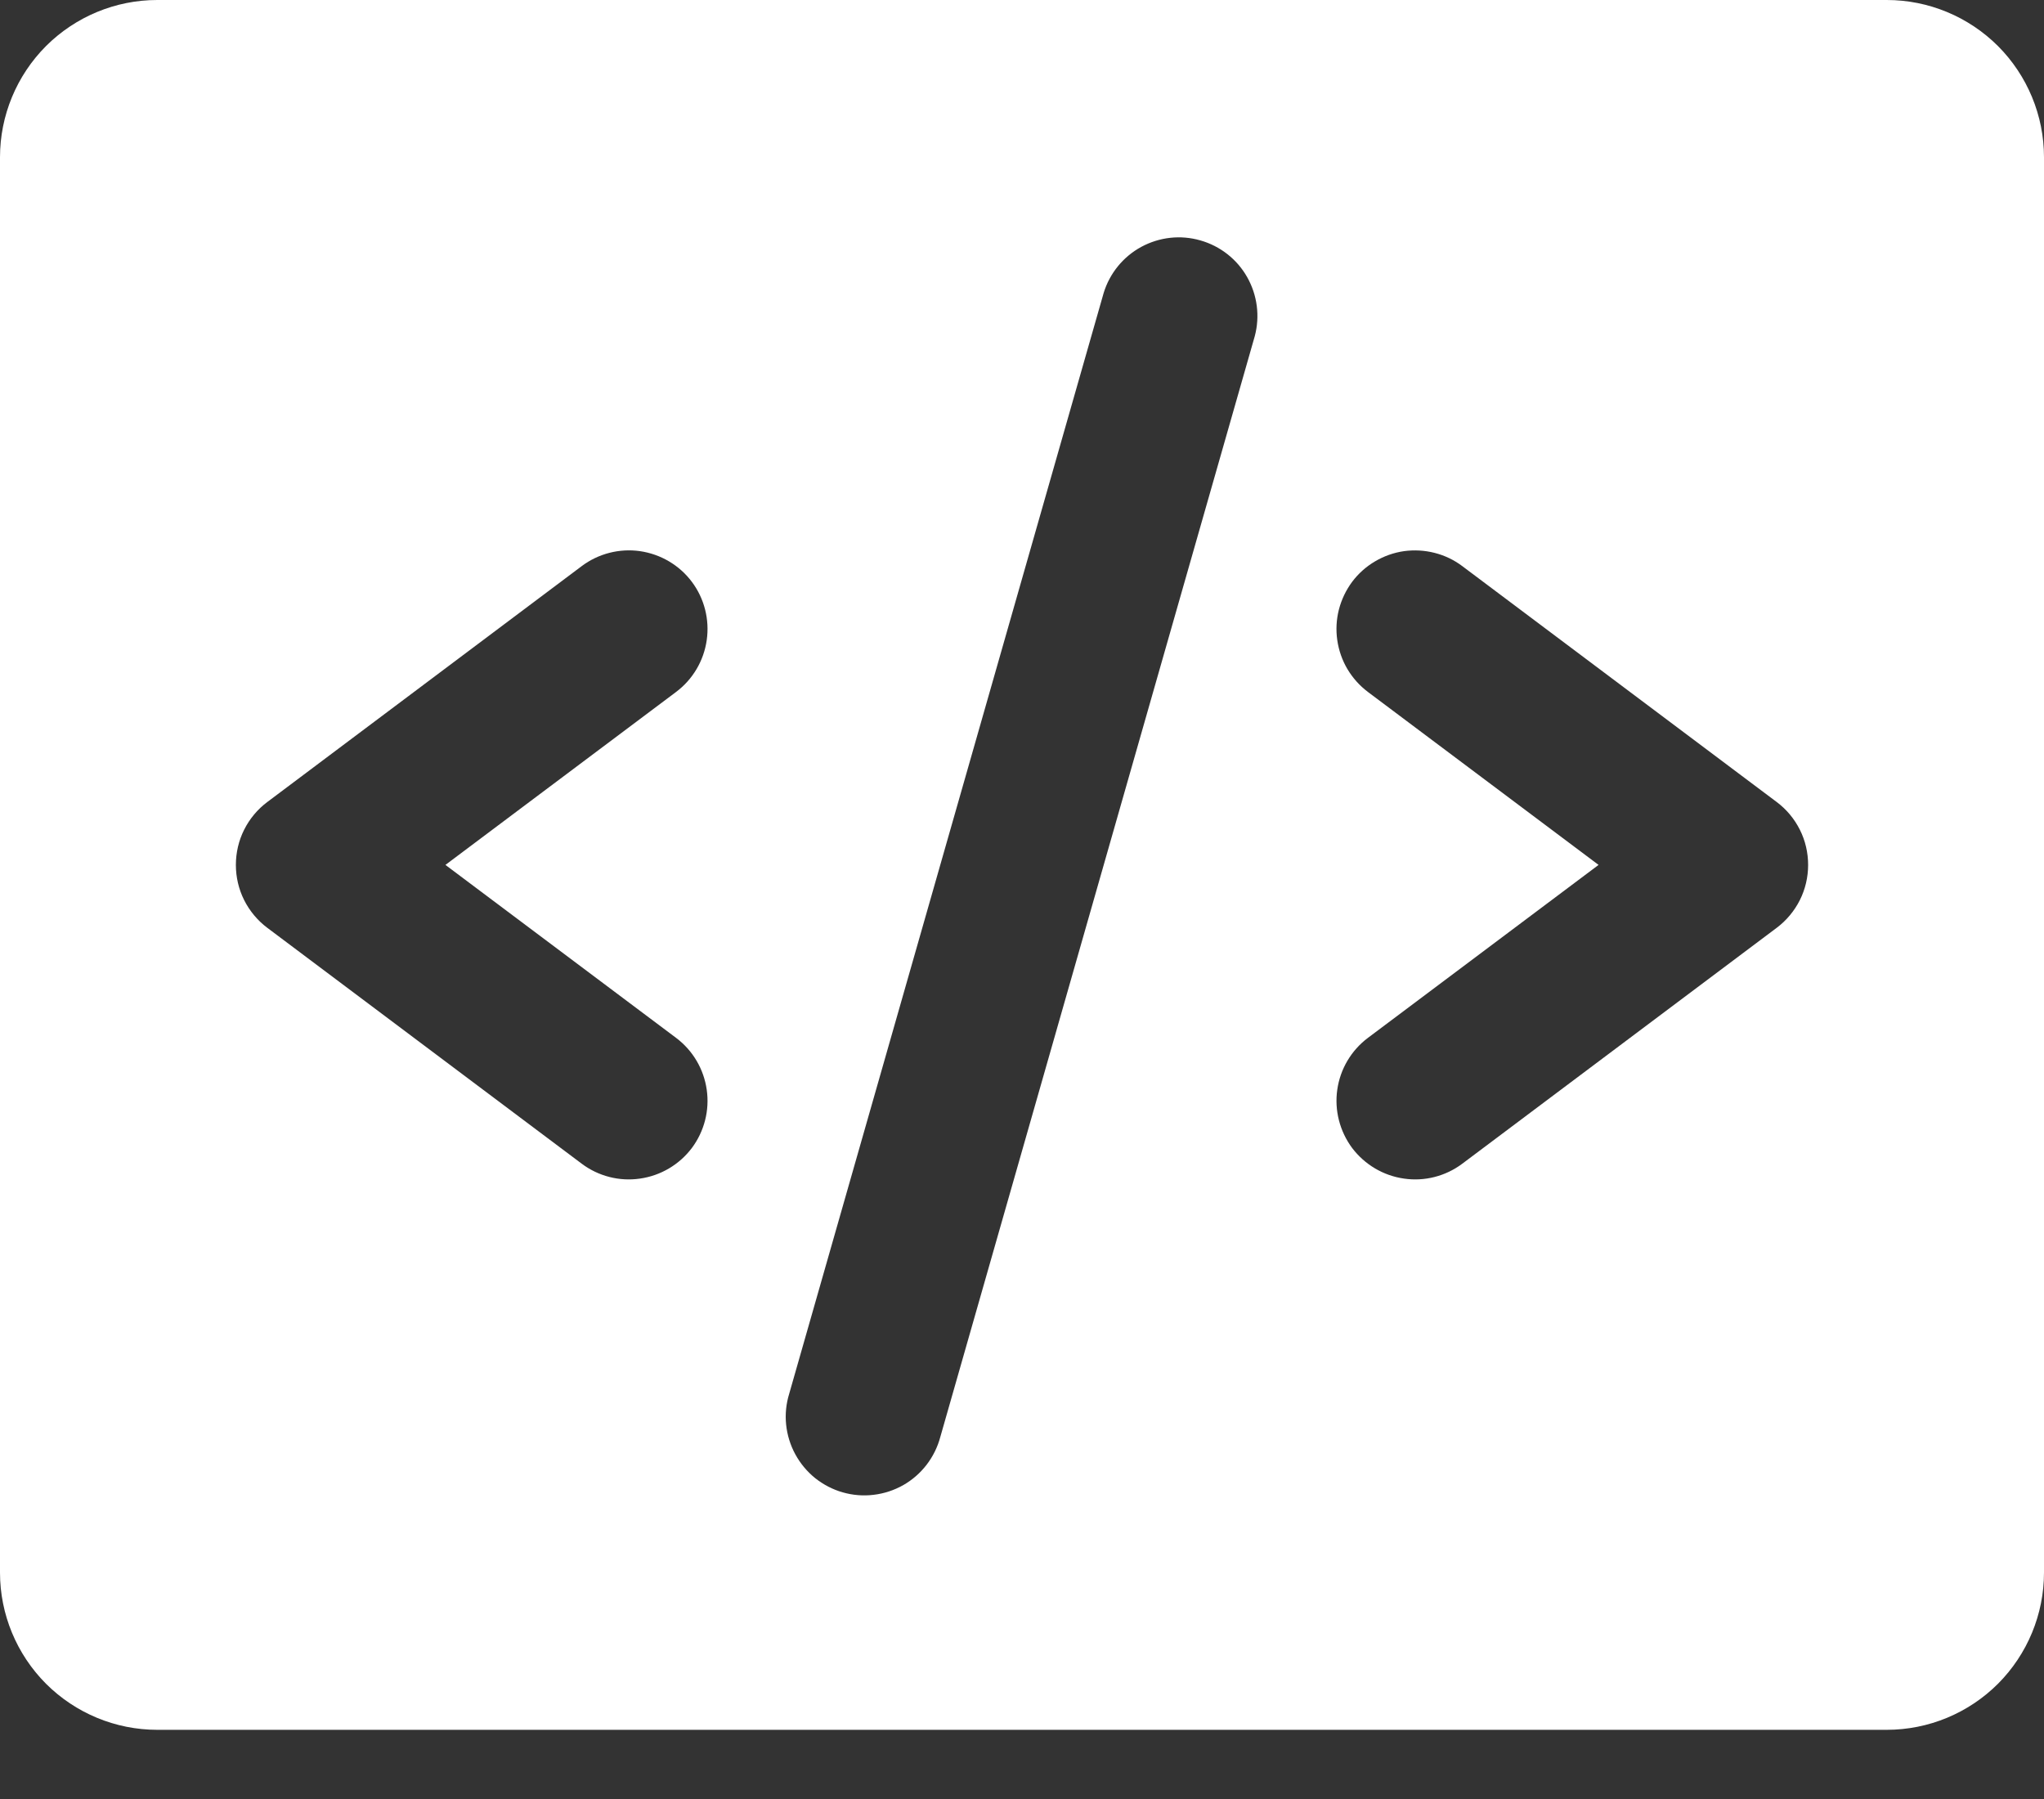 <svg xmlns="http://www.w3.org/2000/svg" width="25" height="22" viewBox="0 0 25 22" fill="none"><rect x="0" y="0" width="25" height="22" fill="#333333" stroke="none"/><path d="M23.077 0H1.923C1.413 0 0.924 0.203 0.563 0.563C0.203 0.924 0 1.413 0 1.923V19.231C0 19.741 0.203 20.23 0.563 20.591C0.924 20.951 1.413 21.154 1.923 21.154H23.077C23.587 21.154 24.076 20.951 24.437 20.591C24.797 20.23 25 19.741 25 19.231V1.923C25 1.413 24.797 0.924 24.437 0.563C24.076 0.203 23.587 0 23.077 0ZM8.269 12.692C8.473 12.845 8.608 13.073 8.644 13.326C8.68 13.578 8.615 13.834 8.462 14.039C8.309 14.242 8.081 14.377 7.828 14.413C7.576 14.45 7.319 14.384 7.115 14.231L3.269 11.346C3.15 11.257 3.053 11.14 2.986 11.007C2.919 10.873 2.885 10.726 2.885 10.577C2.885 10.428 2.919 10.28 2.986 10.147C3.053 10.013 3.15 9.897 3.269 9.808L7.115 6.923C7.319 6.77 7.576 6.704 7.828 6.74C8.081 6.777 8.309 6.911 8.462 7.115C8.615 7.319 8.68 7.576 8.644 7.828C8.608 8.081 8.473 8.309 8.269 8.462L5.448 10.577L8.269 12.692ZM15.347 4.111L11.501 17.572C11.468 17.696 11.411 17.811 11.333 17.913C11.255 18.014 11.158 18.099 11.047 18.162C10.935 18.225 10.813 18.265 10.686 18.28C10.559 18.296 10.43 18.285 10.307 18.25C10.184 18.215 10.07 18.155 9.97 18.076C9.87 17.995 9.788 17.896 9.727 17.784C9.666 17.672 9.628 17.548 9.615 17.421C9.602 17.294 9.615 17.166 9.653 17.043L13.499 3.582C13.573 3.341 13.738 3.139 13.959 3.019C14.181 2.899 14.44 2.87 14.682 2.94C14.925 3.009 15.13 3.17 15.254 3.389C15.378 3.608 15.412 3.867 15.347 4.111ZM21.731 11.346L17.885 14.231C17.681 14.384 17.424 14.45 17.172 14.413C16.919 14.377 16.692 14.242 16.538 14.039C16.386 13.834 16.32 13.578 16.356 13.326C16.392 13.073 16.527 12.845 16.731 12.692L19.552 10.577L16.731 8.462C16.63 8.386 16.545 8.291 16.48 8.182C16.416 8.074 16.374 7.953 16.356 7.828C16.338 7.703 16.345 7.576 16.376 7.454C16.408 7.331 16.463 7.216 16.538 7.115C16.614 7.014 16.709 6.929 16.818 6.865C16.926 6.801 17.047 6.758 17.172 6.74C17.297 6.723 17.424 6.73 17.546 6.761C17.669 6.792 17.784 6.847 17.885 6.923L21.731 9.808C21.85 9.897 21.947 10.013 22.014 10.147C22.081 10.28 22.115 10.428 22.115 10.577C22.115 10.726 22.081 10.873 22.014 11.007C21.947 11.14 21.85 11.257 21.731 11.346Z" fill="white"></path></svg>